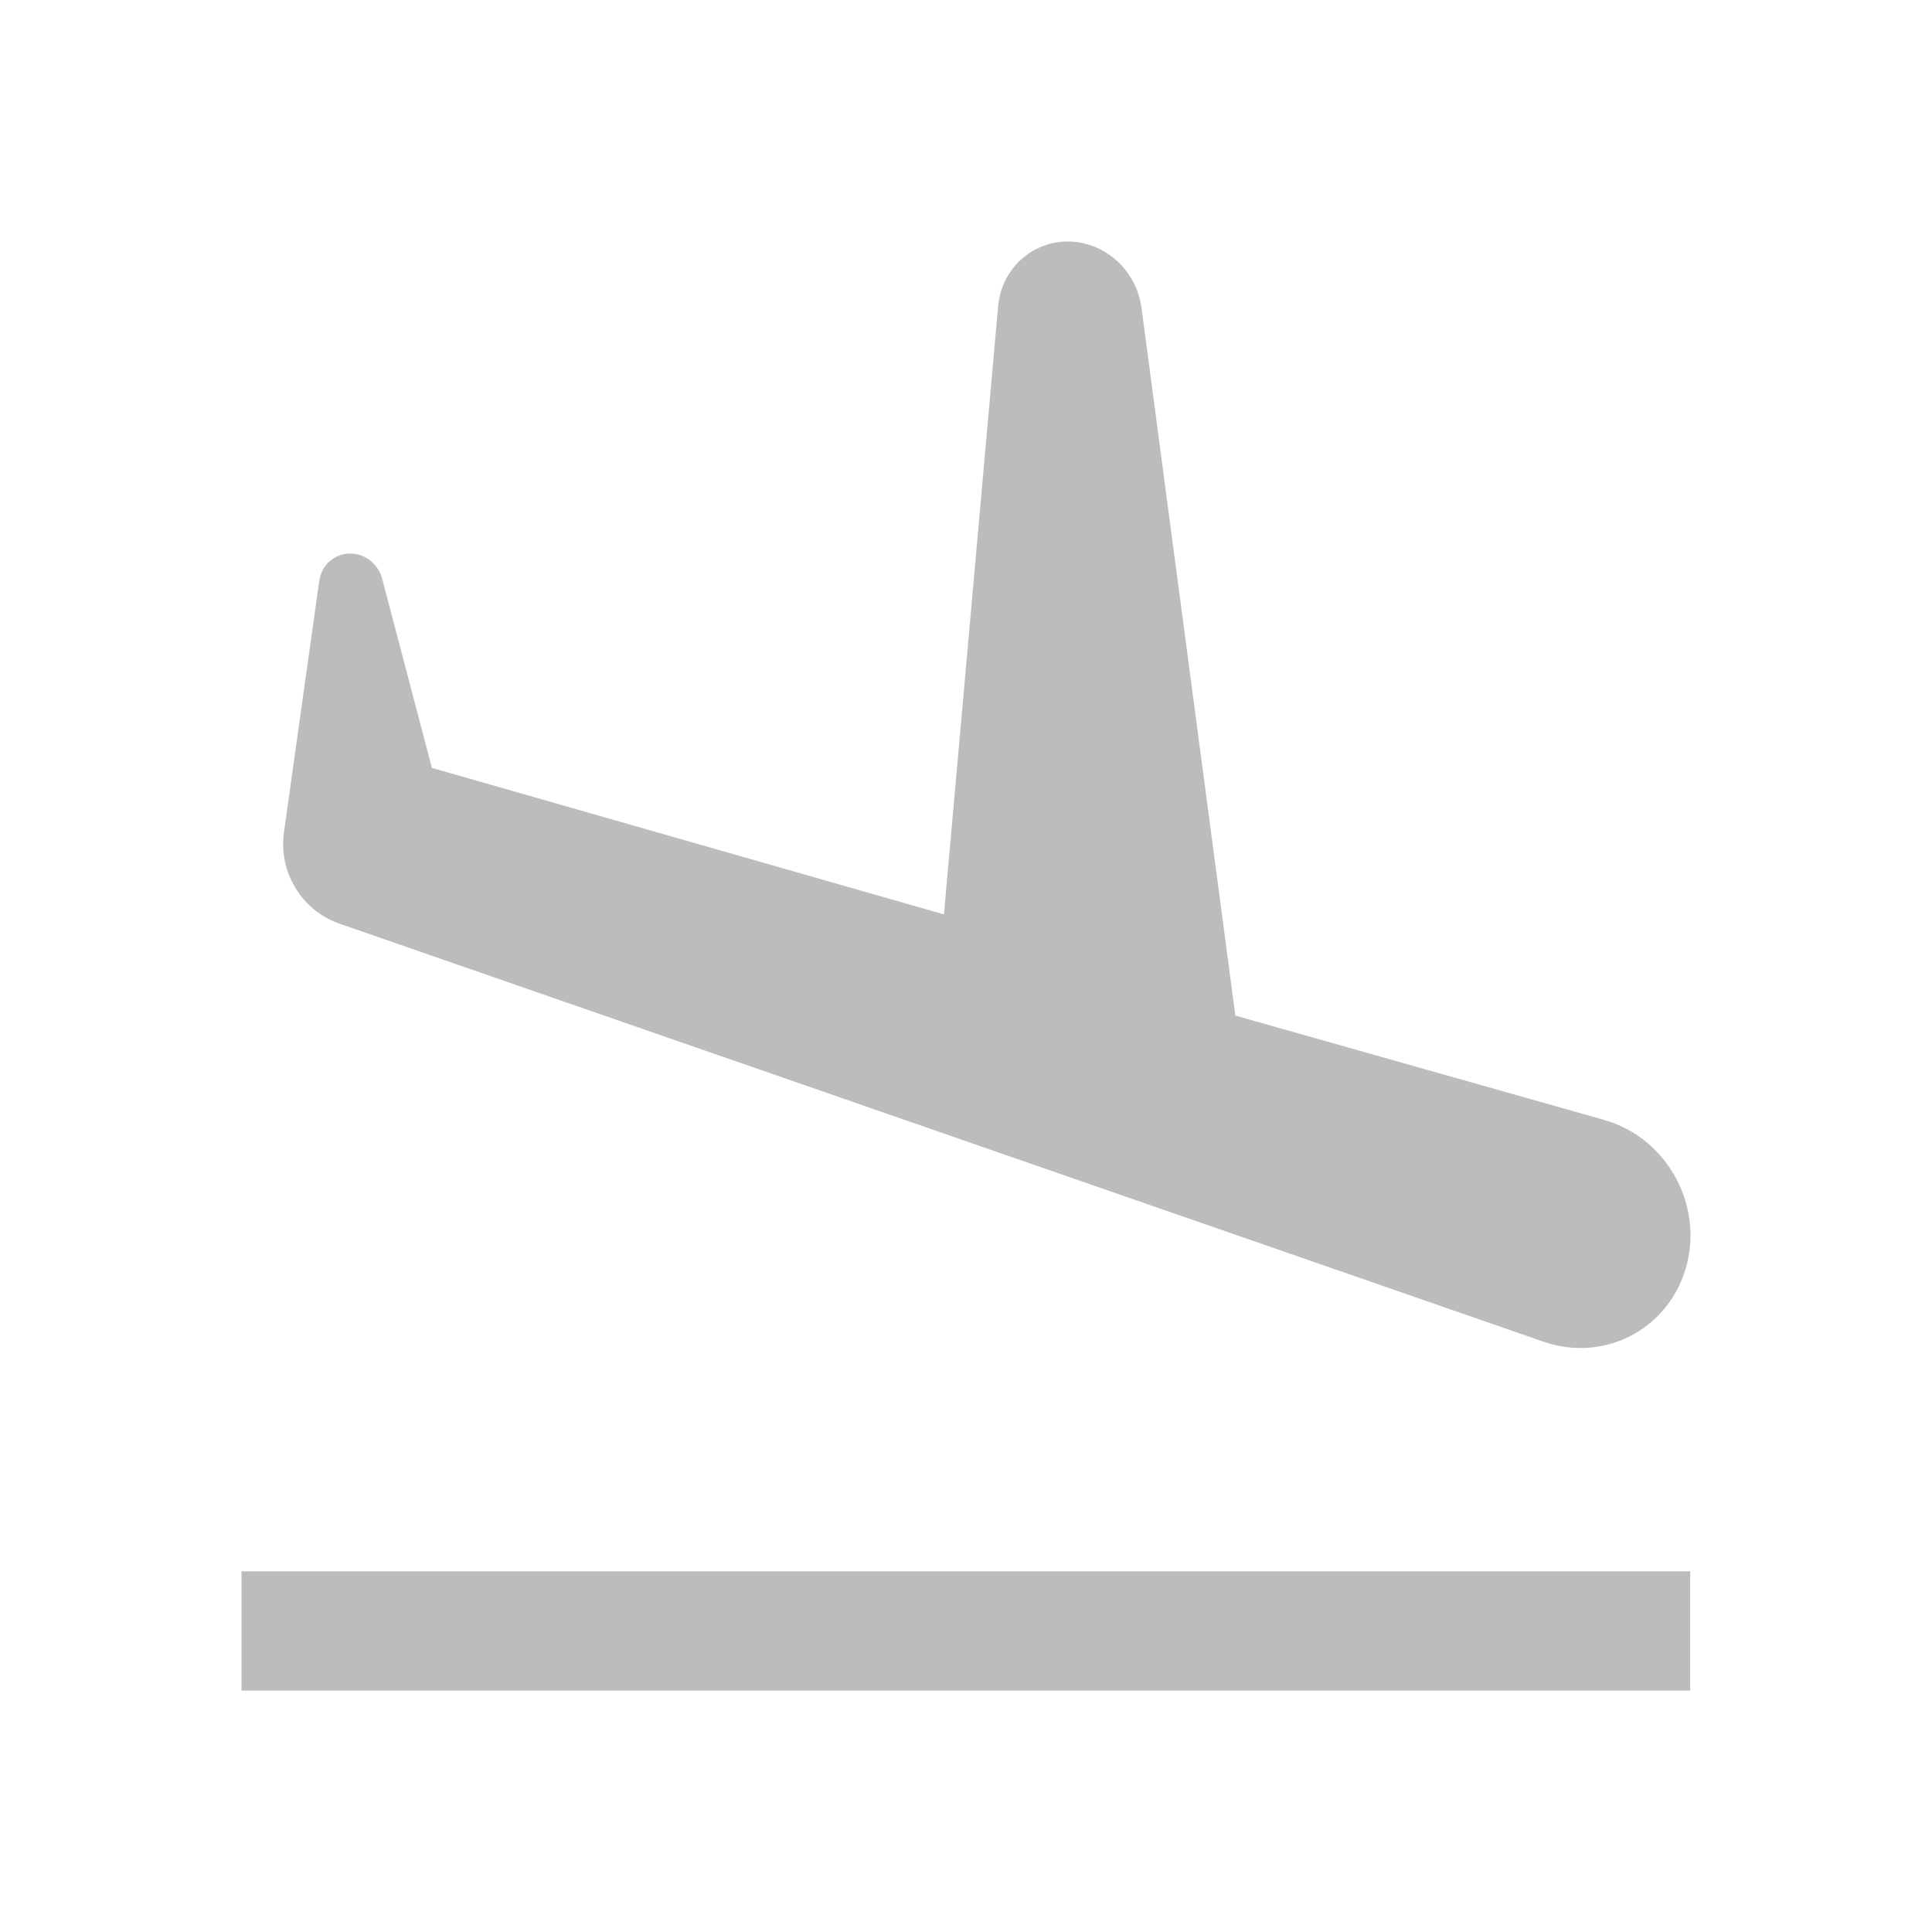 <svg width="24" height="24" viewBox="0 0 24 24" fill="none" xmlns="http://www.w3.org/2000/svg">
<path fill-rule="evenodd" clip-rule="evenodd" d="M4.48 6.898C4.245 6.817 4.001 6.967 3.966 7.215L3.527 10.341C3.458 10.832 3.749 11.312 4.214 11.473L19.174 16.667C19.918 16.926 20.708 16.524 20.937 15.77C21.176 14.984 20.713 14.134 19.924 13.911L15.346 12.616L14.18 3.823C14.133 3.468 13.889 3.166 13.556 3.05C13.011 2.861 12.45 3.228 12.399 3.806L11.726 11.359L5.365 9.539L4.748 7.191C4.712 7.054 4.611 6.944 4.48 6.898ZM20.996 19.52H3V21.001H20.996V19.52Z" fill="#BCBCBC"/>
</svg>
